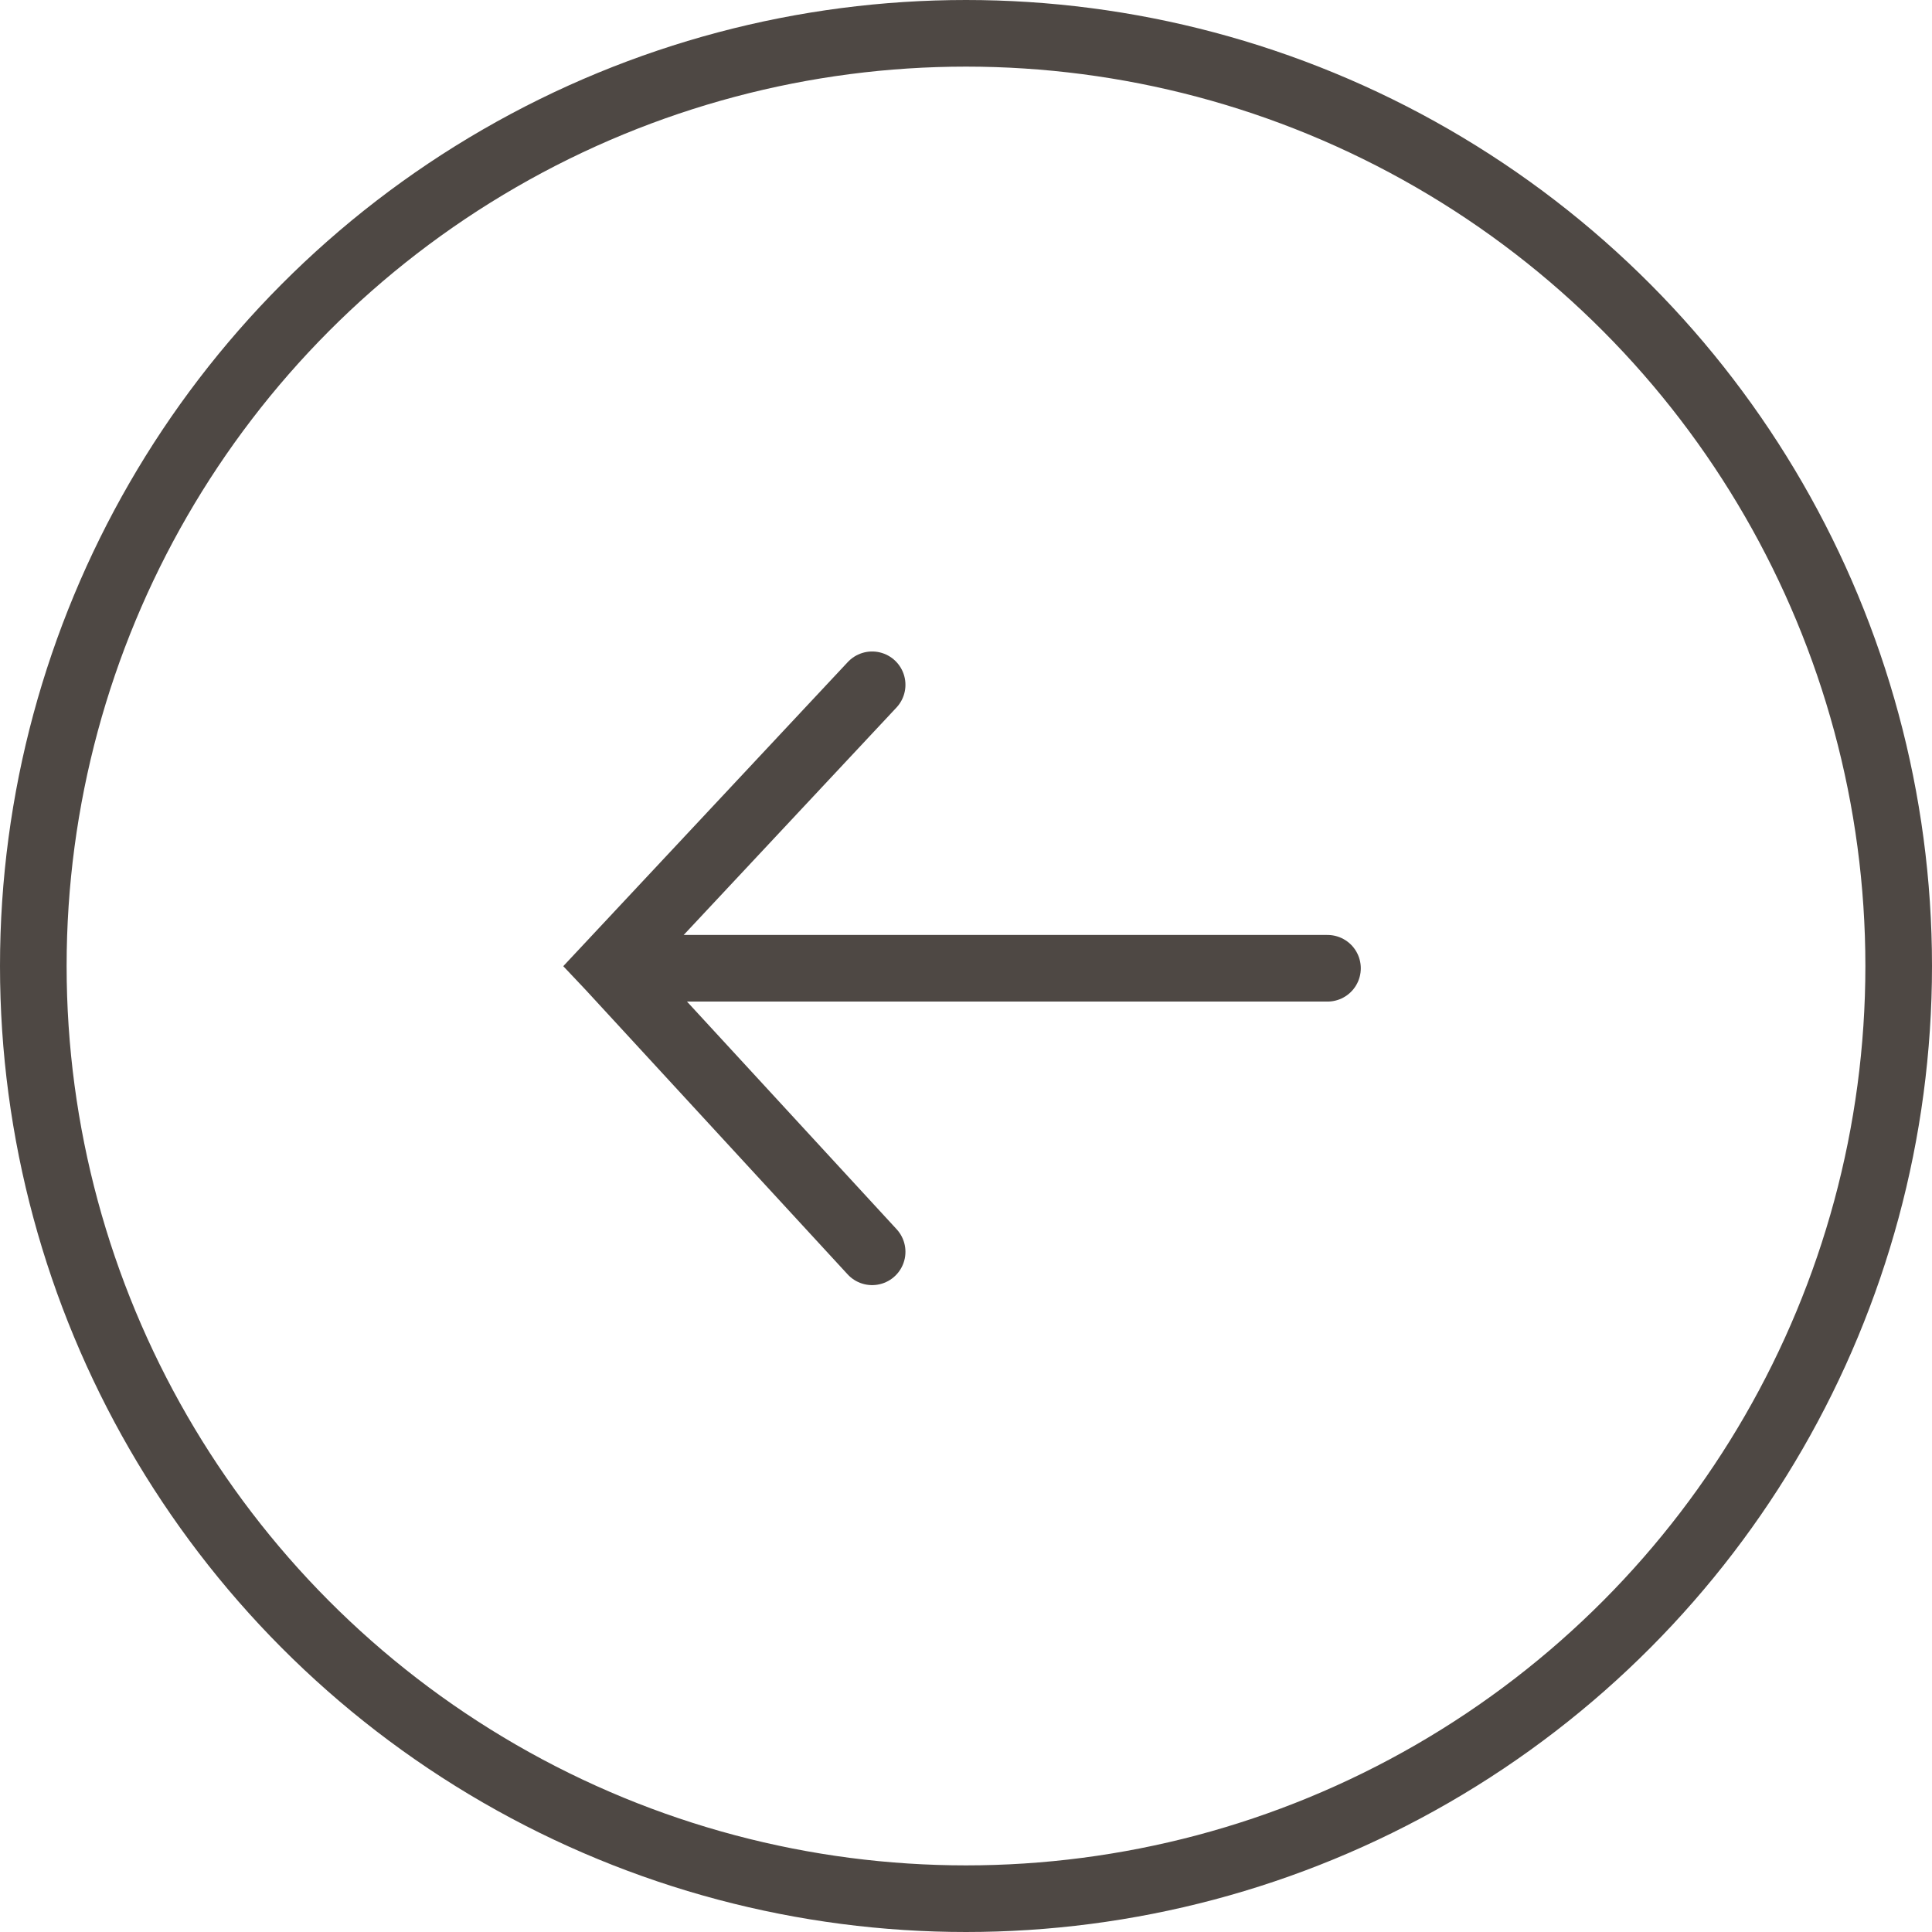 <svg id="グループ_29015" data-name="グループ 29015" xmlns="http://www.w3.org/2000/svg" width="29" height="29" viewBox="0 0 29 29">
  <g id="グループ_29014" data-name="グループ 29014" transform="translate(9.142 10.279)">
    <line id="線_10" data-name="線 10" x1="10.337" transform="translate(0.447 4.255)" fill="none" stroke="#4e4844" stroke-linecap="round" stroke-width="1"/>
    <path id="パス_1" data-name="パス 1" d="M-413.633,4170.529l-3.95,4.222.017.018h0l3.933,4.271" transform="translate(417.582 -4170.529)" fill="none" stroke="#4e4844" stroke-linecap="round" stroke-width="1"/>
  </g>
  <g id="楕円形_31" data-name="楕円形 31" fill="none" stroke="#4e4844" stroke-width="1">
    <circle cx="14.5" cy="14.5" r="14.5" stroke="none"/>
    <circle cx="14.5" cy="14.5" r="14" fill="none"/>
  </g>
</svg>
